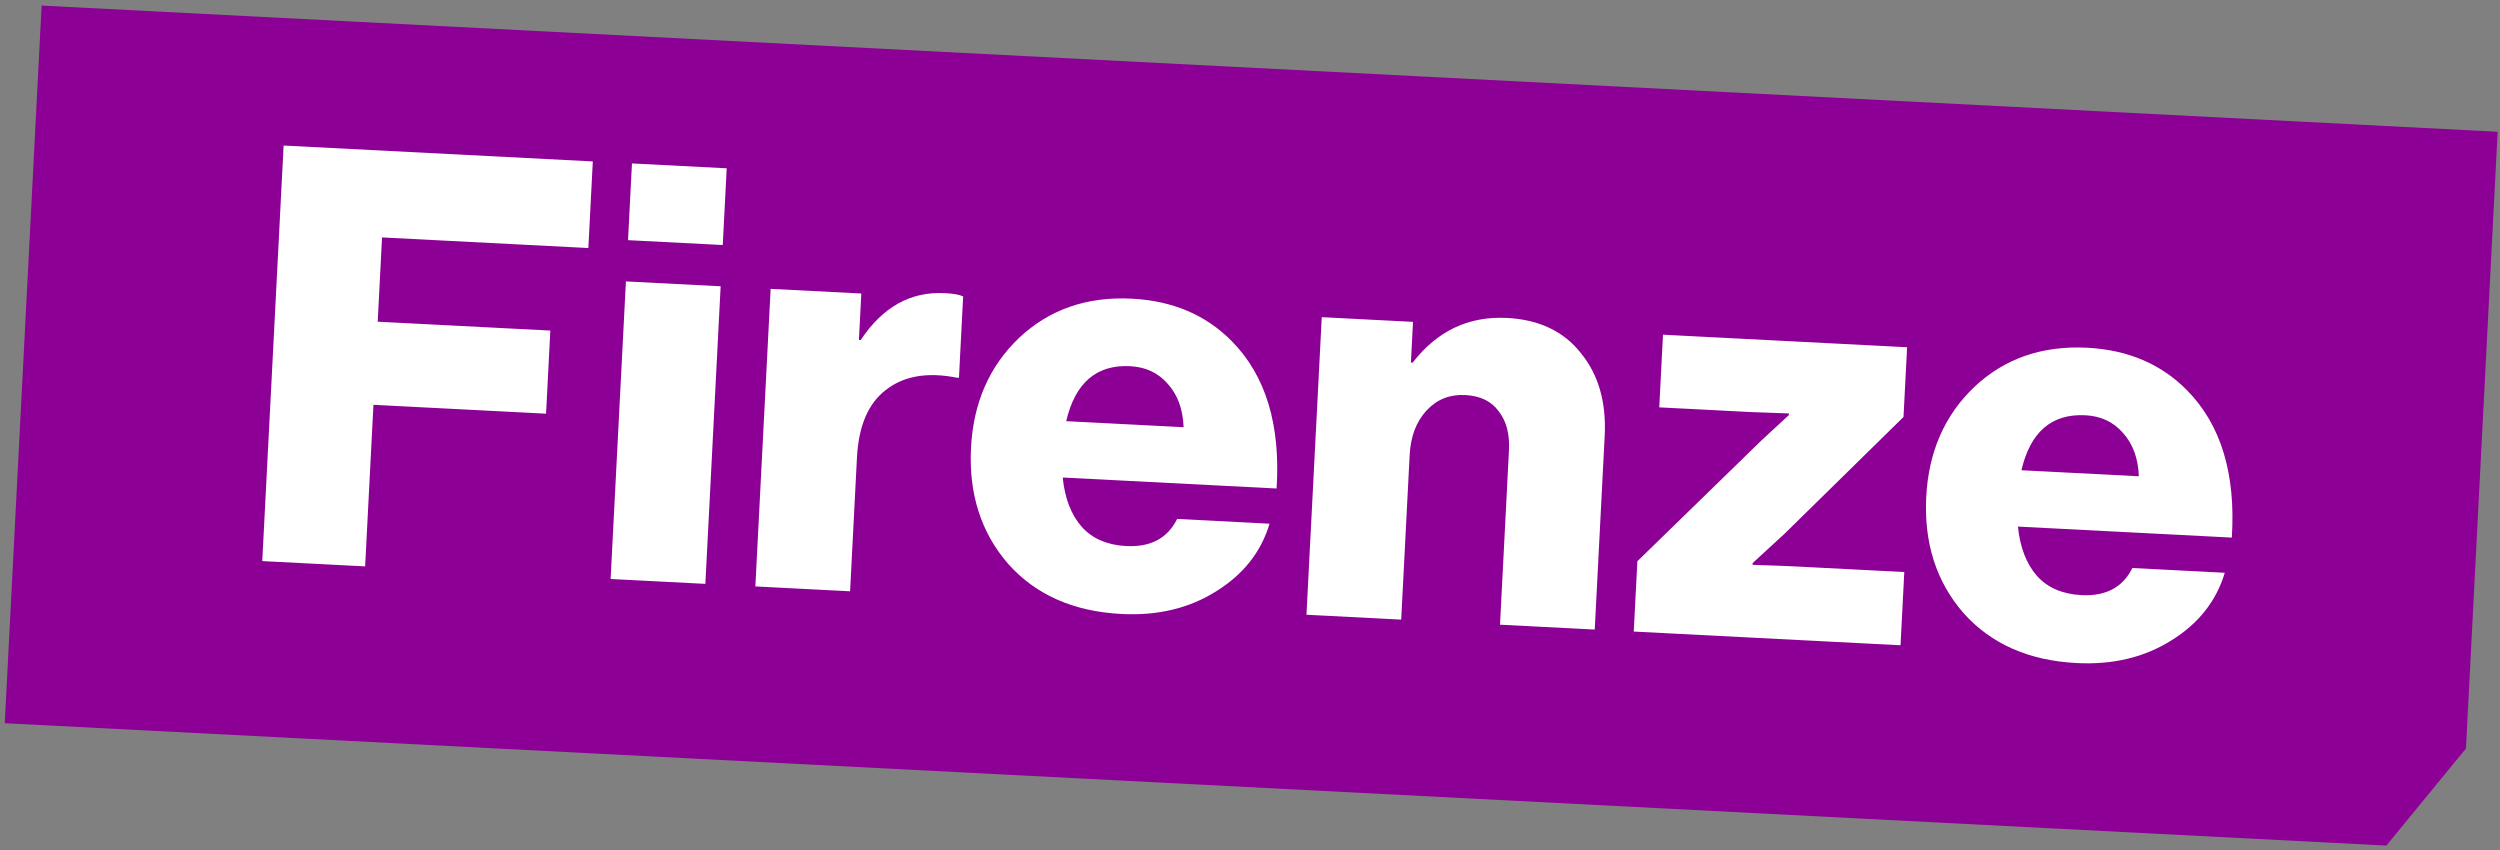 <?xml version="1.0" encoding="UTF-8"?> <svg xmlns="http://www.w3.org/2000/svg" width="300" height="102" viewBox="0 0 300 102" fill="none"><rect x="0" y="0" width="300" height="102" fill="#808080" stroke="none"/><path d="M4.994 0.67L299.717 15.811L295.915 89.818L286.362 101.469L0.57 86.786L4.994 0.67Z" fill="#8C0096"></path><path d="M31.472 67.331L34.034 17.465L71.137 19.371L70.603 29.763L45.844 28.491L45.325 38.604L66.039 39.668L65.526 49.641L44.813 48.577L43.816 67.966L31.472 67.331ZM73.274 69.479L75.109 33.77L86.477 34.354L84.643 70.063L73.274 69.479ZM75.363 28.819L75.836 19.612L87.204 20.197L86.732 29.403L75.363 28.819ZM90.642 70.371L92.477 34.663L103.357 35.222L103.07 40.801L103.279 40.812C105.907 36.844 109.267 34.966 113.359 35.176C114.428 35.231 115.167 35.362 115.576 35.57L115.075 45.334L114.796 45.319C111.288 44.627 108.466 45.111 106.33 46.773C104.195 48.388 103.03 51.102 102.834 54.914L102.01 70.955L90.642 70.371ZM134.587 73.678C128.821 73.382 124.286 71.377 120.98 67.664C117.723 63.907 116.237 59.263 116.521 53.73C116.799 48.336 118.726 43.936 122.304 40.531C125.929 37.127 130.438 35.564 135.831 35.841C140.713 36.092 144.705 37.789 147.807 40.932C151.884 45.057 153.679 50.953 153.192 58.62L127.526 57.302C127.772 59.785 128.533 61.759 129.809 63.223C131.089 64.641 132.867 65.408 135.146 65.525C138.075 65.676 140.112 64.591 141.256 62.273L152.346 62.843C151.332 66.24 149.188 68.95 145.914 70.973C142.687 72.999 138.911 73.9 134.587 73.678ZM127.944 50.54L142.032 51.264C141.956 49.116 141.322 47.382 140.131 46.062C138.987 44.744 137.485 44.038 135.625 43.942C131.58 43.734 129.019 45.934 127.944 50.54ZM156.776 73.769L158.611 38.06L169.56 38.623L169.309 43.505L169.519 43.516C172.465 39.705 176.24 37.917 180.843 38.154C184.702 38.352 187.66 39.763 189.716 42.386C191.821 44.965 192.77 48.276 192.562 52.322L191.369 75.546L180.001 74.962L181.075 54.039C181.176 52.086 180.766 50.527 179.847 49.361C178.977 48.151 177.635 47.499 175.822 47.406C173.962 47.31 172.415 47.93 171.181 49.265C169.947 50.6 169.273 52.384 169.158 54.616L168.144 74.353L156.776 73.769ZM196.05 75.787L196.484 67.348L211.426 52.801L214.656 49.821L214.667 49.611C212.479 49.545 211.014 49.493 210.27 49.455L199.111 48.882L199.559 40.164L228.851 41.669L228.421 50.038L214.135 64.059L210.318 67.569L210.307 67.778C212.774 67.858 214.542 67.926 215.611 67.981L228.514 68.644L228.063 77.431L196.05 75.787ZM249.214 79.567C243.449 79.271 238.913 77.266 235.607 73.553C232.351 69.796 230.864 65.152 231.149 59.619C231.426 54.225 233.353 49.825 236.932 46.42C240.556 43.016 245.065 41.453 250.459 41.73C255.341 41.981 259.333 43.678 262.435 46.821C266.511 50.946 268.306 56.843 267.819 64.51L242.154 63.191C242.399 65.674 243.16 67.648 244.437 69.112C245.716 70.53 247.495 71.297 249.773 71.414C252.702 71.565 254.739 70.481 255.884 68.162L266.973 68.732C265.959 72.129 263.815 74.84 260.541 76.862C257.314 78.888 253.538 79.789 249.214 79.567ZM242.571 56.429L256.659 57.153C256.583 55.005 255.95 53.271 254.759 51.951C253.614 50.633 252.112 49.927 250.252 49.831C246.207 49.623 243.647 51.823 242.571 56.429Z" fill="white"></path></svg> 